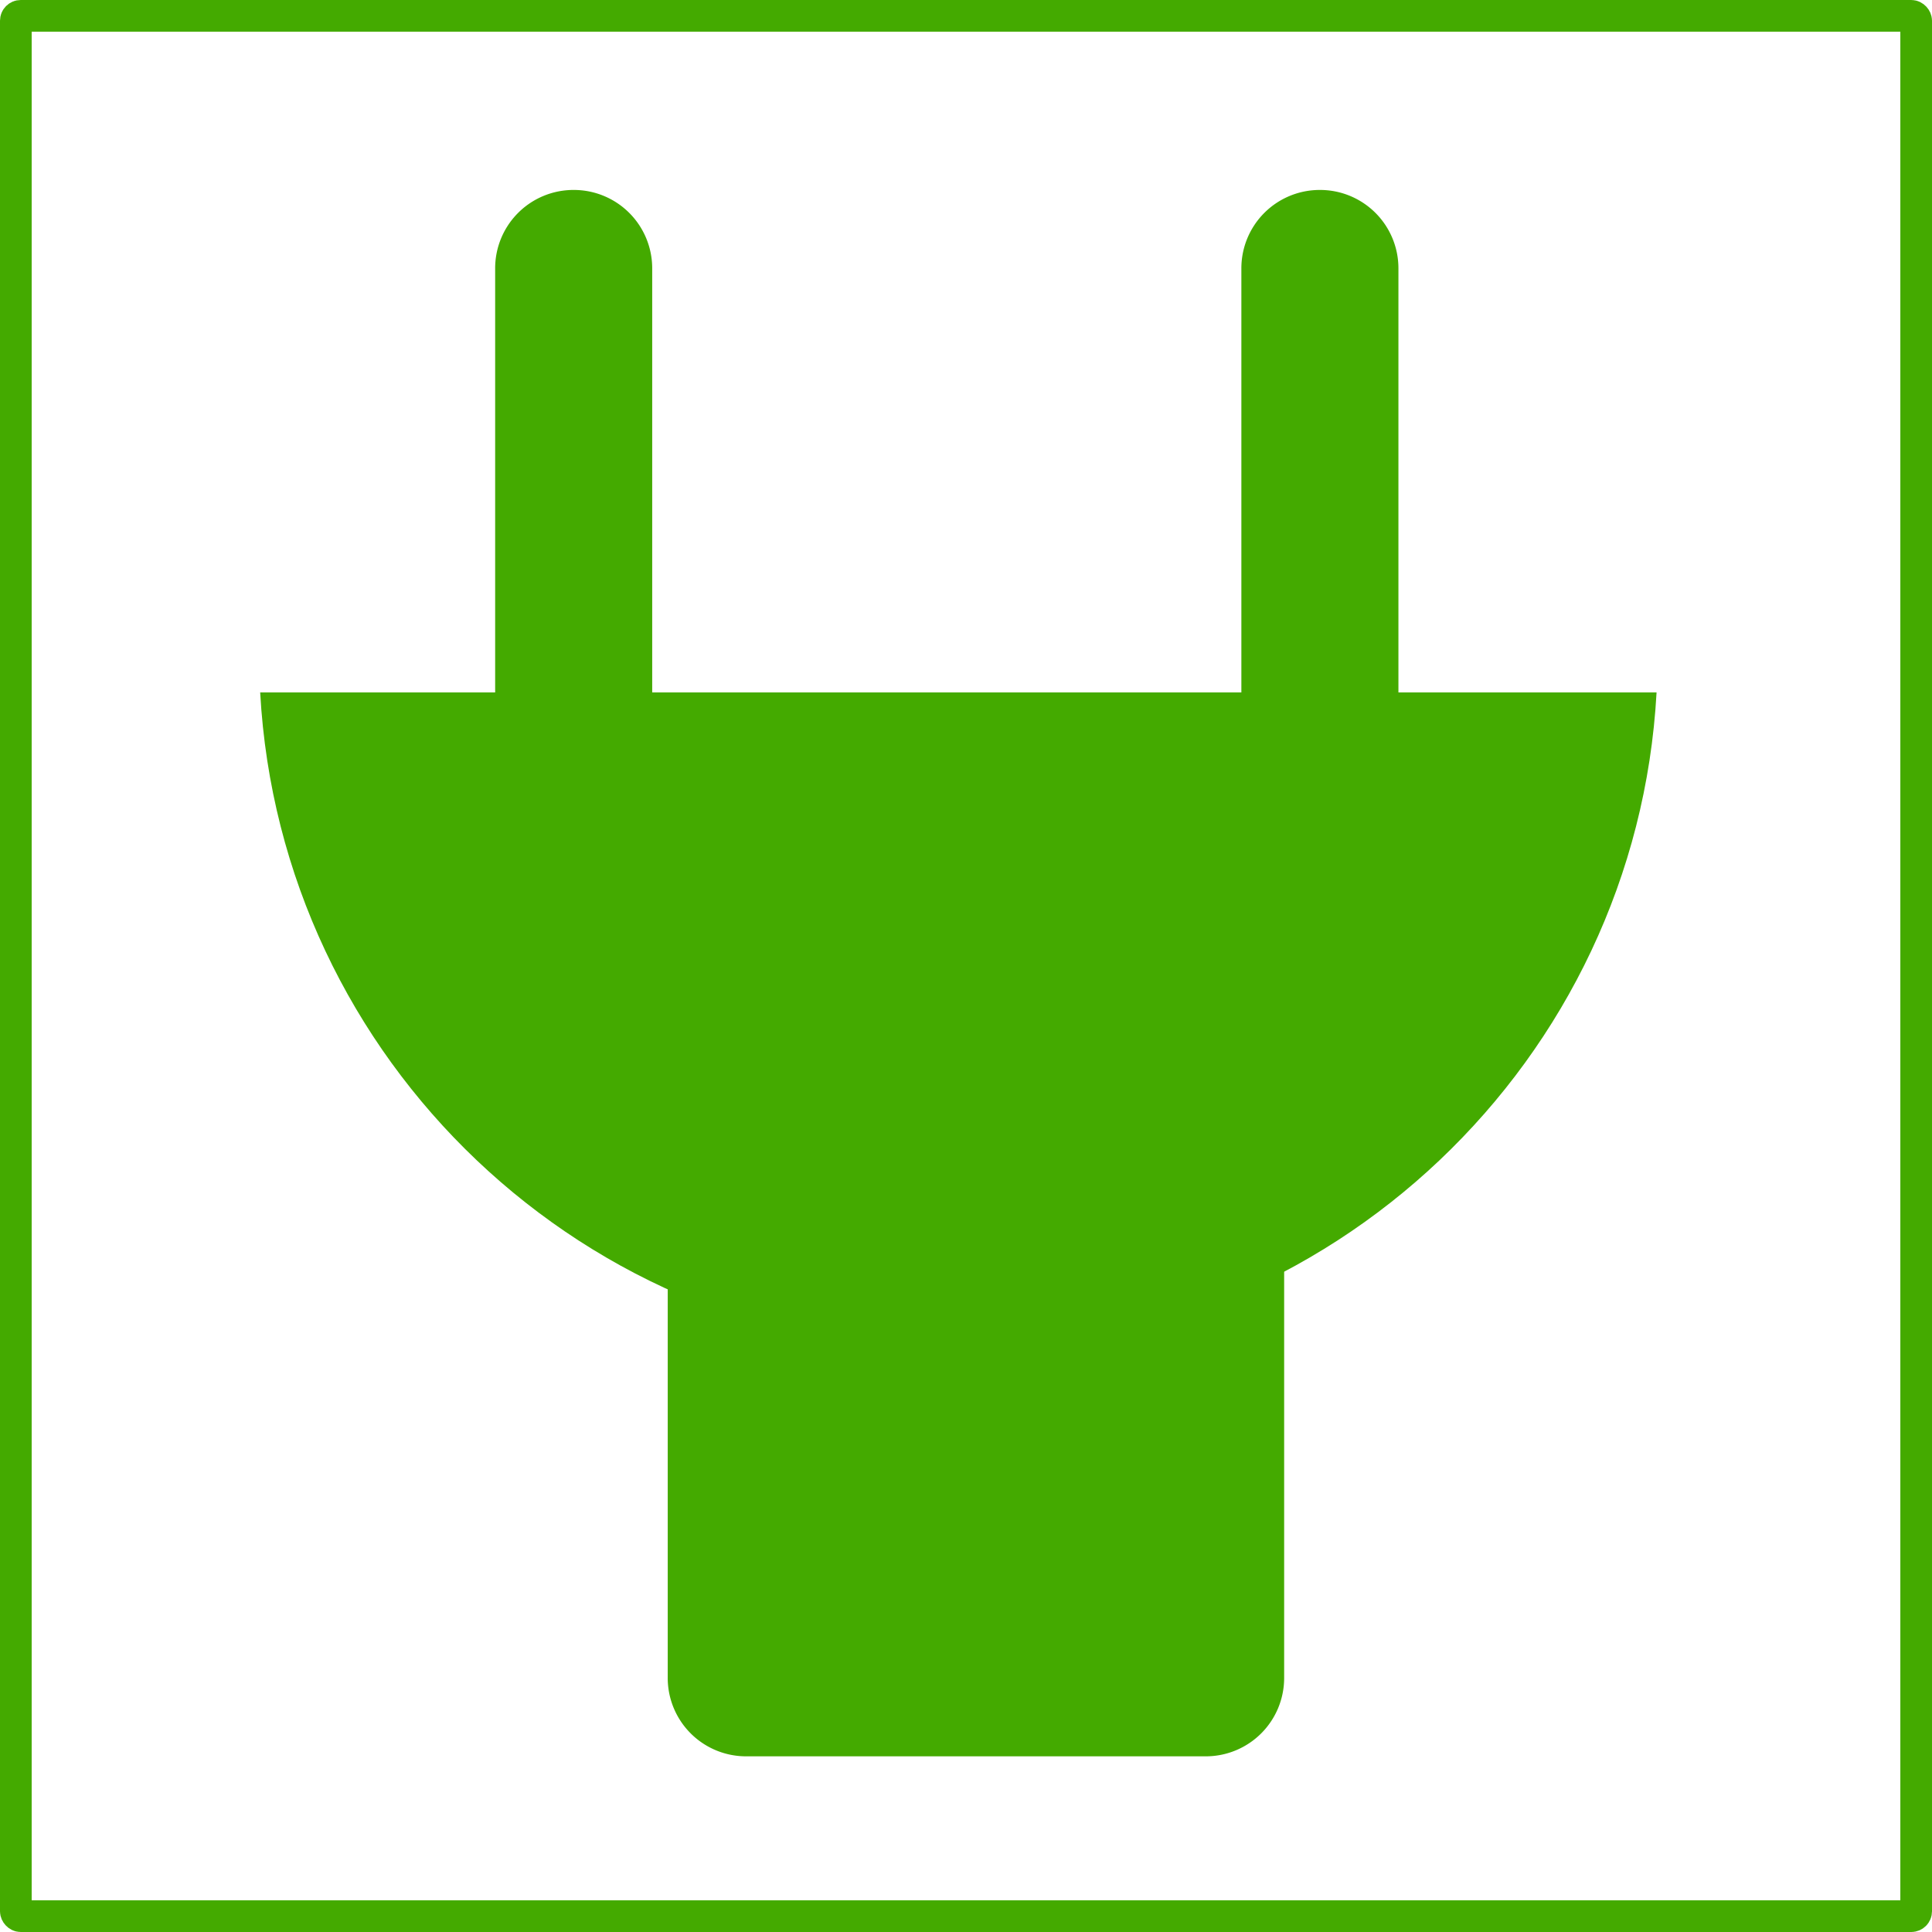 <svg xmlns="http://www.w3.org/2000/svg" viewBox="0 0 610 610"><g transform="translate(5 -397.36)"><rect ry="1.538" height="600" width="600" y="402.36" stroke-linejoin="round" stroke="#4a0" stroke-width="10" fill="none"/><g fill="#4a0"><path d="M77.147 615.99c6.376 116.154 102.538 208.323 220.292 208.323 117.745 0 214.215-92.168 220.596-208.324H77.157z"/><path d="M176.13 457.334a24.74 24.74 0 0124.794 24.794V620.97c0 13.736-11.057 24.794-24.793 24.794s-24.794-11.058-24.794-24.794V482.128a24.74 24.74 0 0124.794-24.794zM411.738 457.334a24.74 24.74 0 0124.794 24.794V620.97c0 13.736-11.058 24.794-24.794 24.794s-24.794-11.058-24.794-24.794V482.128a24.74 24.74 0 0124.794-24.794zM230.62 757.268h145.038a24.74 24.74 0 0124.794 24.794V927.1a24.74 24.74 0 01-24.794 24.794H230.619a24.74 24.74 0 01-24.794-24.794V782.062a24.74 24.74 0 0124.794-24.794z"/></g></g></svg>